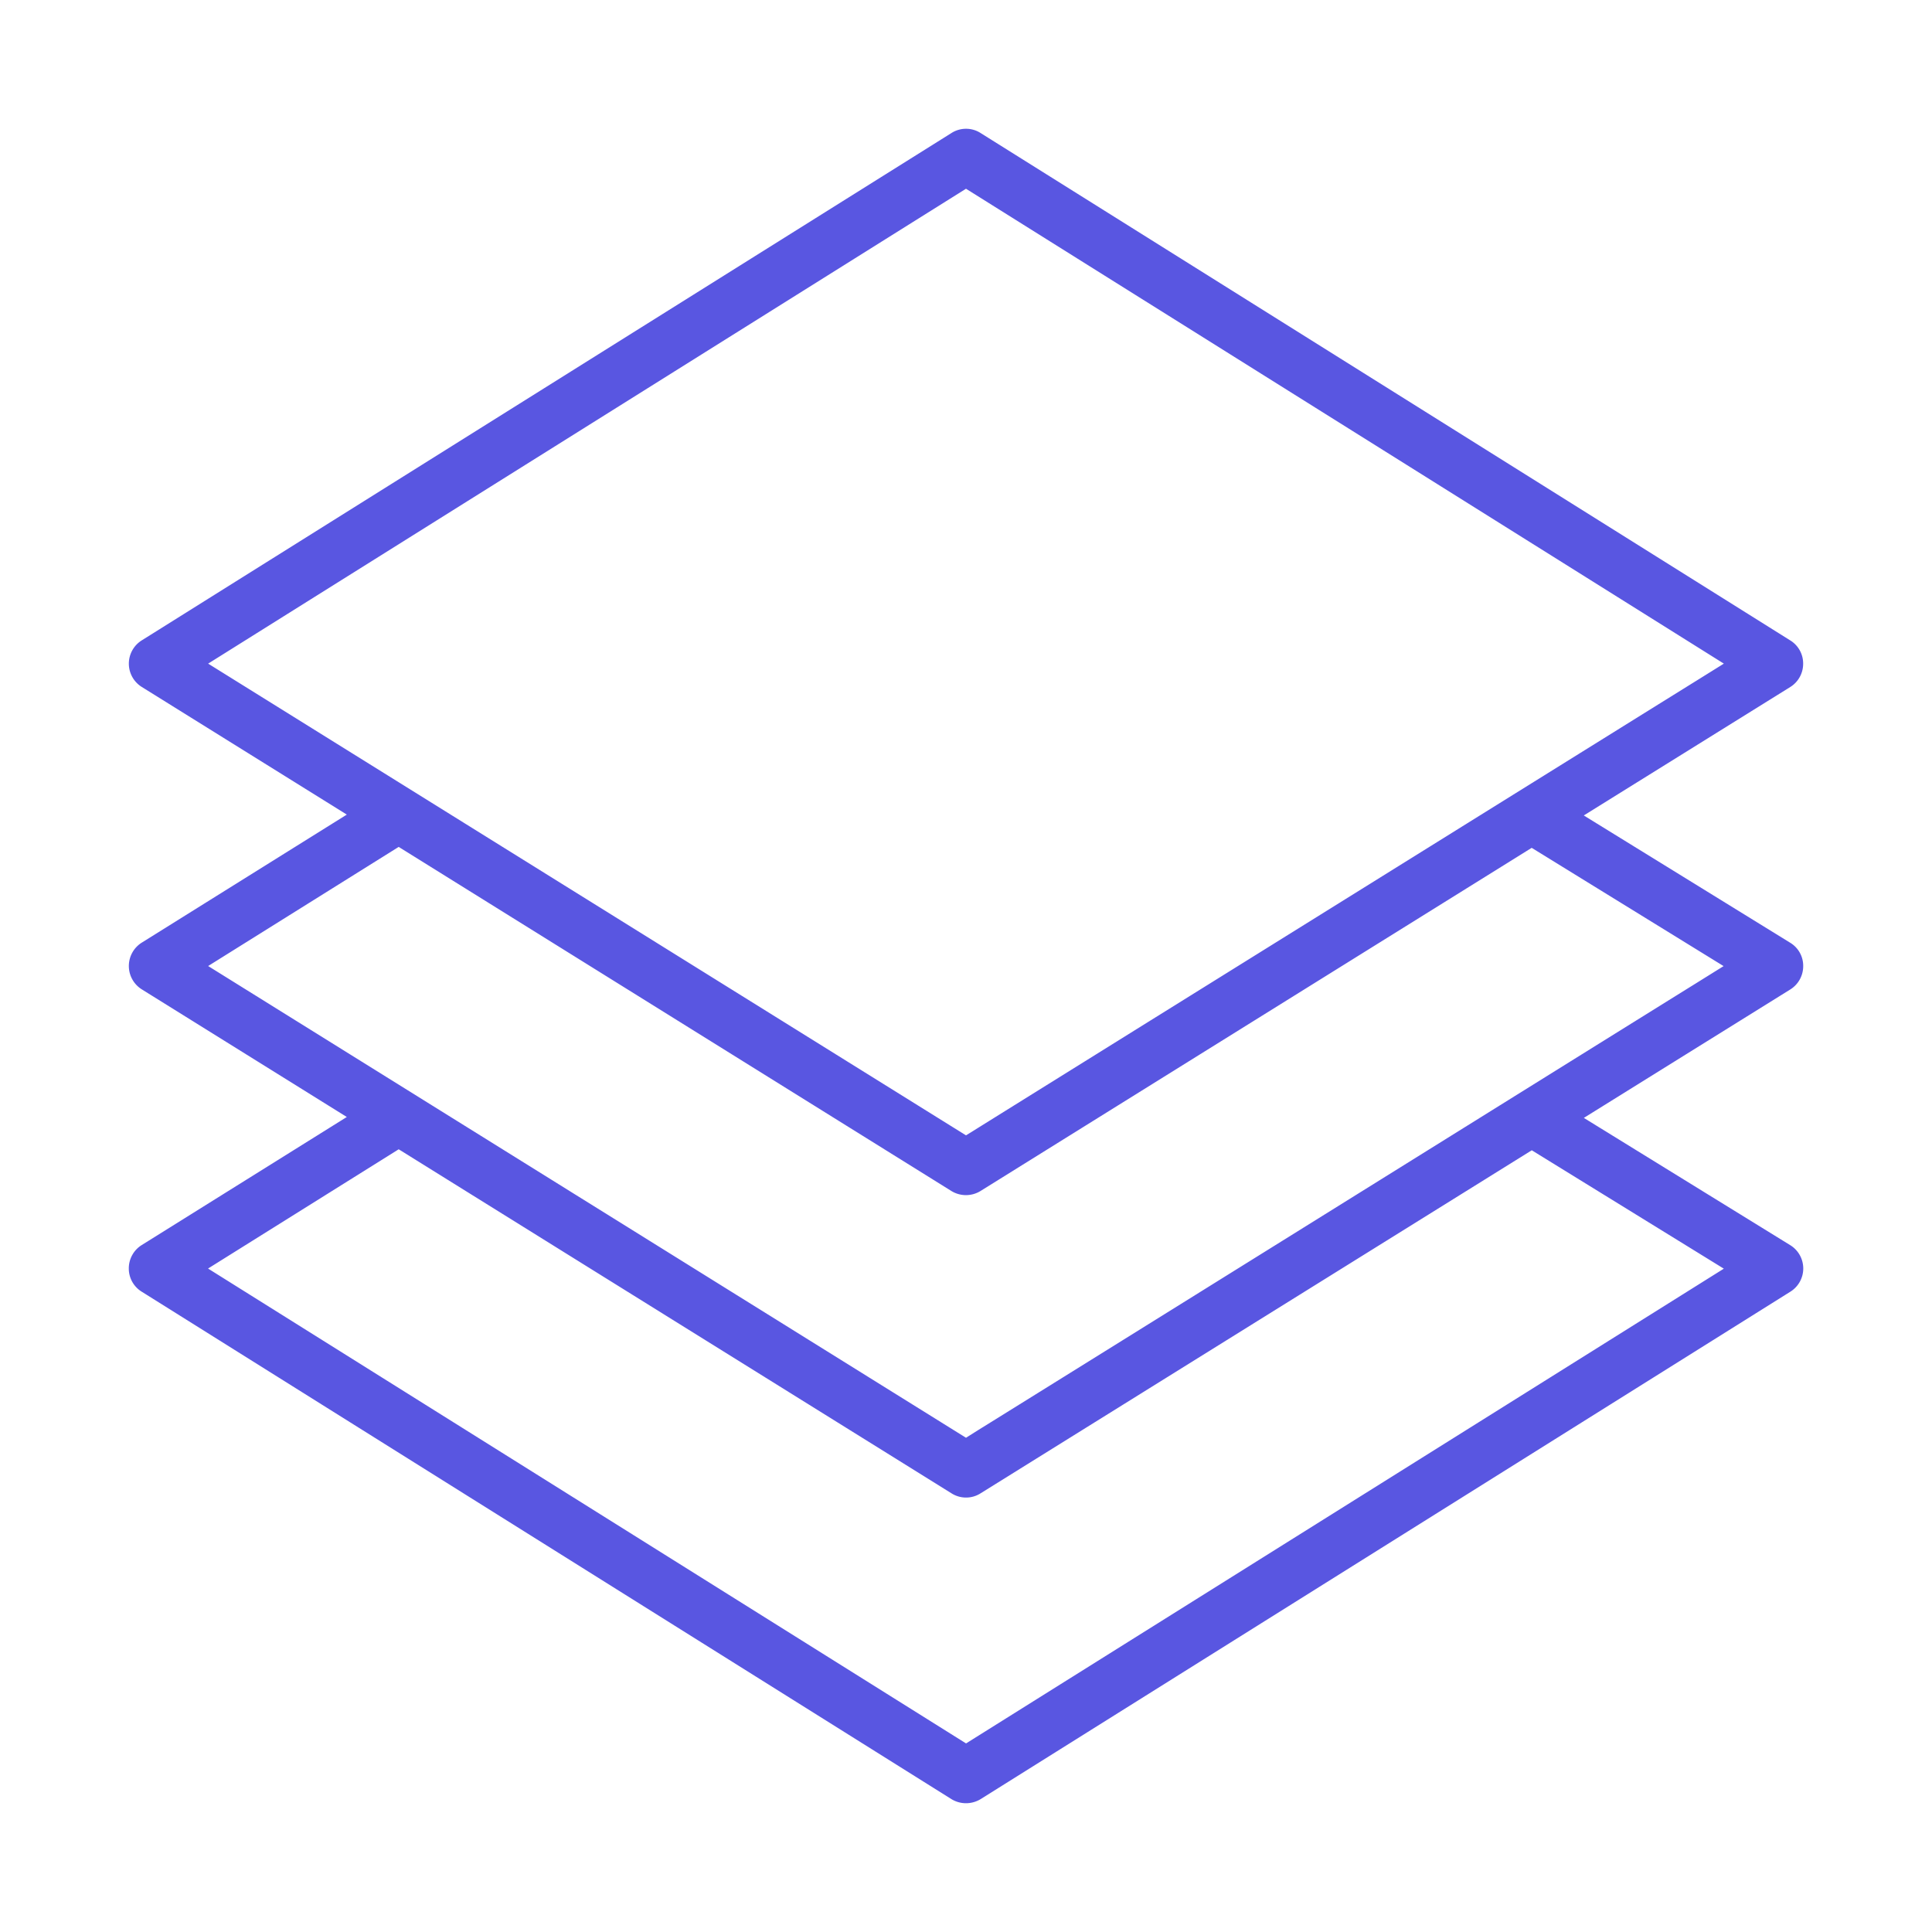 <svg xmlns="http://www.w3.org/2000/svg" xmlns:xlink="http://www.w3.org/1999/xlink" width="150" height="150" viewBox="0 0 150 150">
  <defs>
    <clipPath id="clip-path">
      <rect id="Rectangle_3848" data-name="Rectangle 3848" width="150" height="150" transform="translate(442 2541)" fill="#5956e1"/>
    </clipPath>
  </defs>
  <g id="cosmos-layers" transform="translate(-442 -2541)" clip-path="url(#clip-path)">
    <path id="Subtraction_126" data-name="Subtraction 126" d="M21062,4287a2.175,2.175,0,0,1-1.133-.32L20998,4247.283a2.109,2.109,0,0,1-1-1.808,2.133,2.133,0,0,1,1-1.809l15.926-9.945-15.914-9.907a2.141,2.141,0,0,1-.012-3.626l15.926-9.945-15.914-9.907a2.132,2.132,0,0,1-.012-3.616l62.871-39.394a2.1,2.1,0,0,1,1.133-.33,2.081,2.081,0,0,1,1.129.33l62.863,39.394a2.1,2.1,0,0,1,1,1.808,2.123,2.123,0,0,1-1,1.809l-16.031,9.973,16.02,9.879A2.092,2.092,0,0,1,21127,4222a2.131,2.131,0,0,1-1,1.818l-16.031,9.973,16.02,9.879a2.124,2.124,0,0,1,.012,3.616l-62.863,39.394A2.193,2.193,0,0,1,21062,4287Zm-44.047-50.771-14.8,9.258,58.852,36.87,58.832-36.86-14.91-9.192-42.793,26.633a2.084,2.084,0,0,1-1.129.33,2.107,2.107,0,0,1-1.133-.33l-42.914-26.708Zm0-23.477L21003.16,4222l58.84,36.625.941-.593c.762-.467,15.813-9.833,39.844-24.8,8.922-5.556,15.477-9.635,15.586-9.7l2.449-1.526-14.9-9.182-42.793,26.643a2.159,2.159,0,0,1-2.262,0l-42.914-26.717Zm44.047-51.1-58.84,36.87,58.84,36.625.941-.584c1.379-.865,54.785-34.108,55.48-34.535l2.418-1.506-58.84-36.87Z" transform="translate(-20545 -1605.998)" fill="#5956e1"/>
  </g>
</svg>
